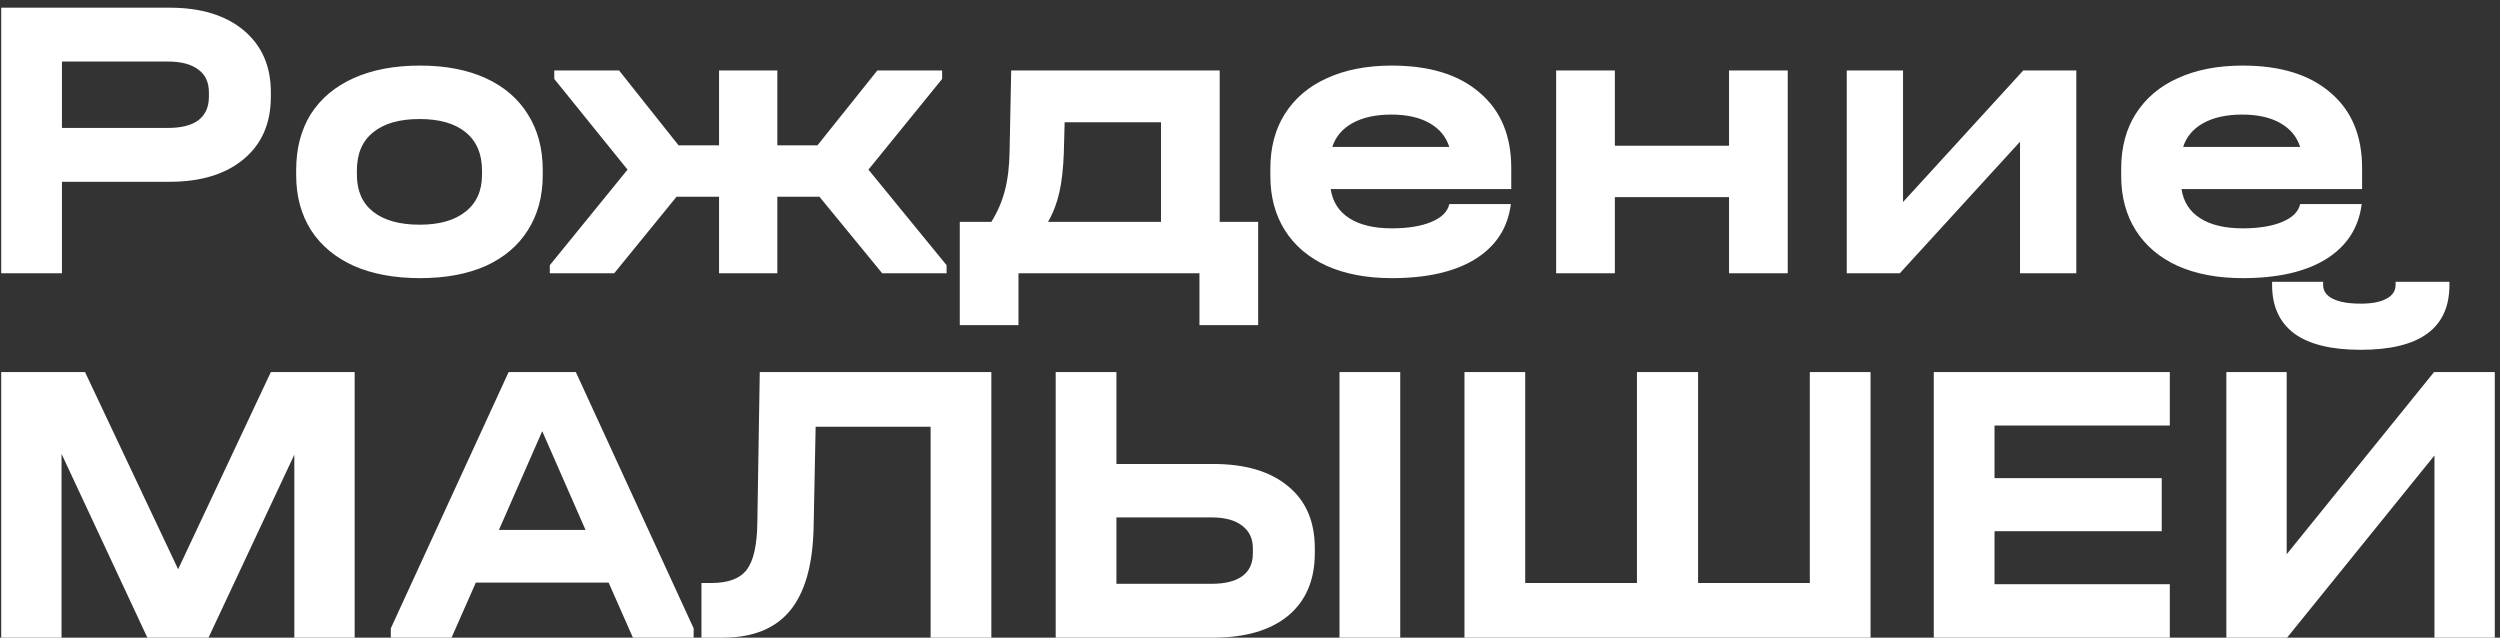 <?xml version="1.0" encoding="UTF-8"?> <svg xmlns="http://www.w3.org/2000/svg" width="247" height="63" viewBox="0 0 247 63" fill="none"><rect x="0" y="0" width="247" height="63" fill="#333333" stroke="none"/> <path d="M16.76 0.76C19.853 0.76 22.293 1.507 24.08 3C25.867 4.493 26.76 6.533 26.76 9.12V9.56C26.76 12.173 25.867 14.227 24.08 15.72C22.293 17.213 19.853 17.96 16.76 17.96H6.12V27H0.12V0.76H16.76ZM16.6 12.64C17.907 12.64 18.907 12.387 19.6 11.88C20.293 11.347 20.64 10.573 20.64 9.56V9.12C20.64 8.133 20.293 7.387 19.6 6.88C18.907 6.347 17.907 6.08 16.6 6.08H6.12V12.64H16.6ZM41.502 27.48C38.995 27.48 36.822 27.08 34.982 26.28C33.142 25.453 31.729 24.28 30.742 22.76C29.756 21.213 29.262 19.4 29.262 17.32V16.8C29.262 14.667 29.742 12.827 30.702 11.28C31.689 9.733 33.102 8.547 34.942 7.72C36.782 6.893 38.969 6.48 41.502 6.48C44.009 6.48 46.169 6.893 47.982 7.72C49.795 8.547 51.182 9.733 52.142 11.28C53.129 12.827 53.622 14.667 53.622 16.8V17.32C53.622 19.4 53.129 21.213 52.142 22.76C51.182 24.28 49.795 25.453 47.982 26.28C46.169 27.08 44.009 27.48 41.502 27.48ZM41.462 22.2C43.409 22.2 44.916 21.773 45.982 20.92C47.075 20.067 47.622 18.853 47.622 17.28V16.84C47.622 15.213 47.089 13.96 46.022 13.08C44.956 12.2 43.435 11.76 41.462 11.76C39.462 11.76 37.929 12.2 36.862 13.08C35.795 13.933 35.262 15.187 35.262 16.84V17.28C35.262 18.853 35.795 20.067 36.862 20.92C37.956 21.773 39.489 22.2 41.462 22.2ZM93.522 26.2V27H87.162L80.963 19.44H76.802V27H71.043V19.44H66.843L60.682 27H54.322V26.2L62.002 16.76L54.763 7.8V6.96H61.163L67.043 14.36H71.043V6.96H76.802V14.36H80.763L86.683 6.96H93.082V7.8L85.802 16.76L93.522 26.2ZM124.306 21.92V32.12H118.506V27H100.626V32.12H94.826V21.92H97.946C98.532 20.987 98.972 19.973 99.266 18.88C99.559 17.787 99.719 16.507 99.746 15.04L99.906 6.96H120.506V21.92H124.306ZM114.706 21.92V12.08H105.186L105.106 15.08C105.052 16.627 104.906 17.933 104.666 19C104.426 20.067 104.052 21.04 103.546 21.92H114.706ZM149.312 18.68H131.472C131.659 19.933 132.272 20.893 133.312 21.56C134.352 22.227 135.752 22.56 137.512 22.56C139.112 22.56 140.419 22.347 141.432 21.92C142.446 21.493 143.032 20.907 143.192 20.16H149.272C148.979 22.507 147.806 24.32 145.752 25.6C143.726 26.853 140.979 27.48 137.512 27.48C135.059 27.48 132.926 27.08 131.112 26.28C129.299 25.453 127.912 24.28 126.952 22.76C125.992 21.24 125.512 19.453 125.512 17.4V16.64C125.512 14.56 125.992 12.76 126.952 11.24C127.939 9.693 129.326 8.52 131.112 7.72C132.926 6.893 135.059 6.48 137.512 6.48C141.246 6.48 144.139 7.373 146.192 9.16C148.272 10.92 149.312 13.4 149.312 16.6V18.68ZM137.472 11.32C135.926 11.32 134.646 11.6 133.632 12.16C132.619 12.72 131.952 13.507 131.632 14.52H143.192C142.872 13.507 142.219 12.72 141.232 12.16C140.246 11.6 138.992 11.32 137.472 11.32ZM159.548 6.96V14.4H170.828V6.96H176.628V27H170.828V19.48H159.548V27H153.748V6.96H159.548ZM188.019 6.96V19.96L199.899 6.96H205.139V27H199.579V14L187.699 27H182.459V6.96H188.019ZM233.375 18.68H215.535C215.721 19.933 216.335 20.893 217.375 21.56C218.415 22.227 219.815 22.56 221.575 22.56C223.175 22.56 224.481 22.347 225.495 21.92C226.508 21.493 227.095 20.907 227.255 20.16H233.335C233.041 22.507 231.868 24.32 229.815 25.6C227.788 26.853 225.041 27.48 221.575 27.48C219.121 27.48 216.988 27.08 215.175 26.28C213.361 25.453 211.975 24.28 211.015 22.76C210.055 21.24 209.575 19.453 209.575 17.4V16.64C209.575 14.56 210.055 12.76 211.015 11.24C212.001 9.693 213.388 8.52 215.175 7.72C216.988 6.893 219.121 6.48 221.575 6.48C225.308 6.48 228.201 7.373 230.255 9.16C232.335 10.92 233.375 13.4 233.375 16.6V18.68ZM221.535 11.32C219.988 11.32 218.708 11.6 217.695 12.16C216.681 12.72 216.015 13.507 215.695 14.52H227.255C226.935 13.507 226.281 12.72 225.295 12.16C224.308 11.6 223.055 11.32 221.535 11.32ZM35.04 63H29.08V44.92L20.6 63H14.56L6.08 44.84V63H0.12V36.76H8.4L17.6 56.24L26.76 36.76H35.04V63ZM68.532 62.08V63H62.532L60.132 57.56H47.012L44.612 63H38.612V62.08L50.252 36.76H56.892L68.532 62.08ZM57.852 52.36L53.572 42.6L49.292 52.36H57.852ZM97.945 63H91.945V42.16H80.585L80.385 52.12C80.305 55.8 79.531 58.533 78.065 60.32C76.598 62.107 74.385 63 71.425 63H69.305V57.6H70.305C71.958 57.6 73.118 57.16 73.785 56.28C74.451 55.4 74.798 53.853 74.825 51.64L75.065 36.76H97.945V63ZM110.303 36.76V45.84H119.863C123.036 45.84 125.503 46.573 127.263 48.04C129.023 49.48 129.903 51.52 129.903 54.16V54.64C129.903 57.307 129.023 59.373 127.263 60.84C125.503 62.28 123.036 63 119.863 63H104.303V36.76H110.303ZM138.343 36.76V63H132.343V36.76H138.343ZM119.703 57.68C121.036 57.68 122.049 57.427 122.743 56.92C123.436 56.413 123.783 55.667 123.783 54.68V54.16C123.783 53.2 123.423 52.453 122.703 51.92C122.009 51.387 121.009 51.12 119.703 51.12H110.303V57.68H119.703ZM150.69 36.76V57.6H161.73V36.76H167.77V57.6H178.81V36.76H184.81V63H144.69V36.76H150.69ZM214.378 36.76V42.04H197.058V47.24H213.578V52.48H197.058V57.72H214.378V63H191.058V36.76H214.378ZM225.924 36.76V54.76L240.484 36.76H246.484V63H240.524V45L225.964 63H219.964V36.76H225.924ZM233.244 34.56C230.337 34.56 228.15 34.027 226.684 32.96C225.217 31.867 224.484 30.267 224.484 28.16V27.84H229.524V28.16C229.524 28.747 229.844 29.2 230.484 29.52C231.124 29.84 232.044 30 233.244 30C234.337 30 235.177 29.84 235.764 29.52C236.377 29.2 236.684 28.747 236.684 28.16V27.84H242.004V28.16C242.004 32.427 239.084 34.56 233.244 34.56Z" fill="white"></path> </svg> 